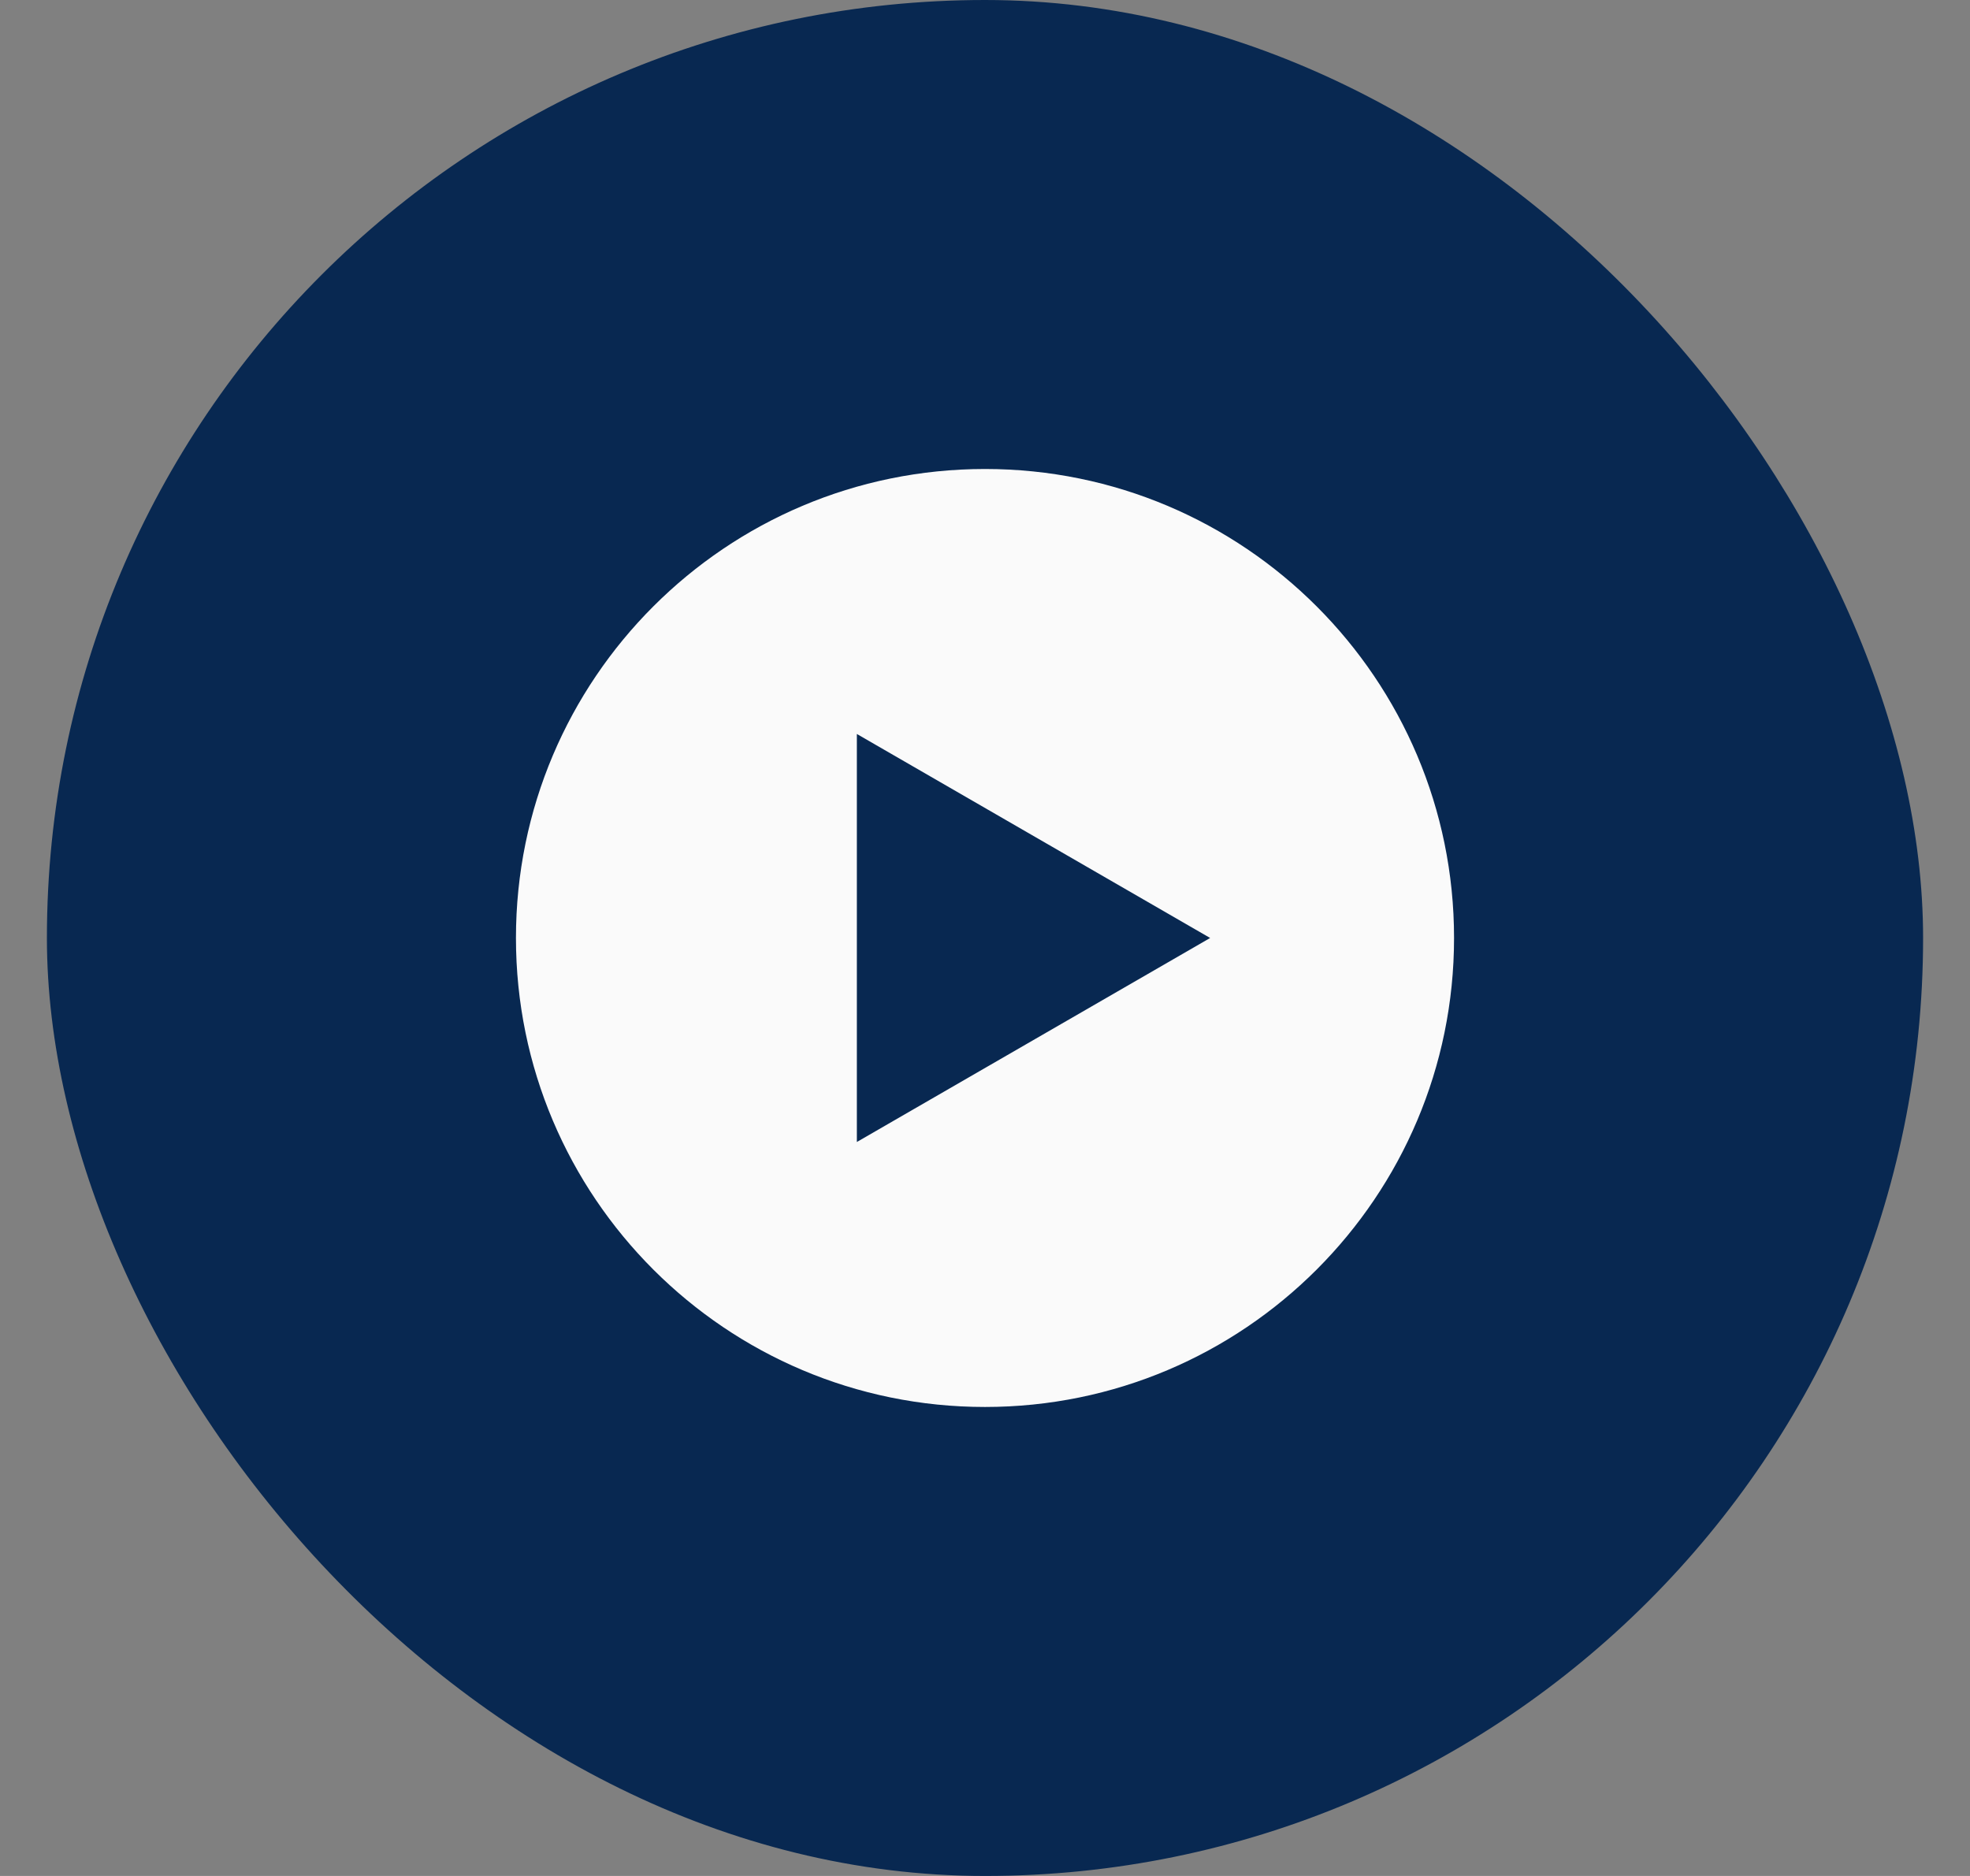 <svg width="21" height="20" viewBox="0 0 21 20" fill="none" xmlns="http://www.w3.org/2000/svg">
<rect x="0" y="0" width="21" height="20" fill="#808080" stroke="none"/>
<rect x="0.5" width="20" height="20" rx="10" fill="#082851"/>
<g clip-path="url(#clip0_1100_12230)">
<path d="M10.5 5C7.739 5 5.5 7.239 5.5 10C5.5 12.761 7.739 15 10.5 15C13.261 15 15.5 12.761 15.5 10C15.5 7.239 13.261 5 10.5 5ZM9.134 12.175V7.825L12.9 10L9.134 12.175Z" fill="#FAFAFA"/>
</g>
<defs>
<clipPath id="clip0_1100_12230">
<rect width="10" height="10" fill="white" transform="translate(5.5 5)"/>
</clipPath>
</defs>
</svg>
